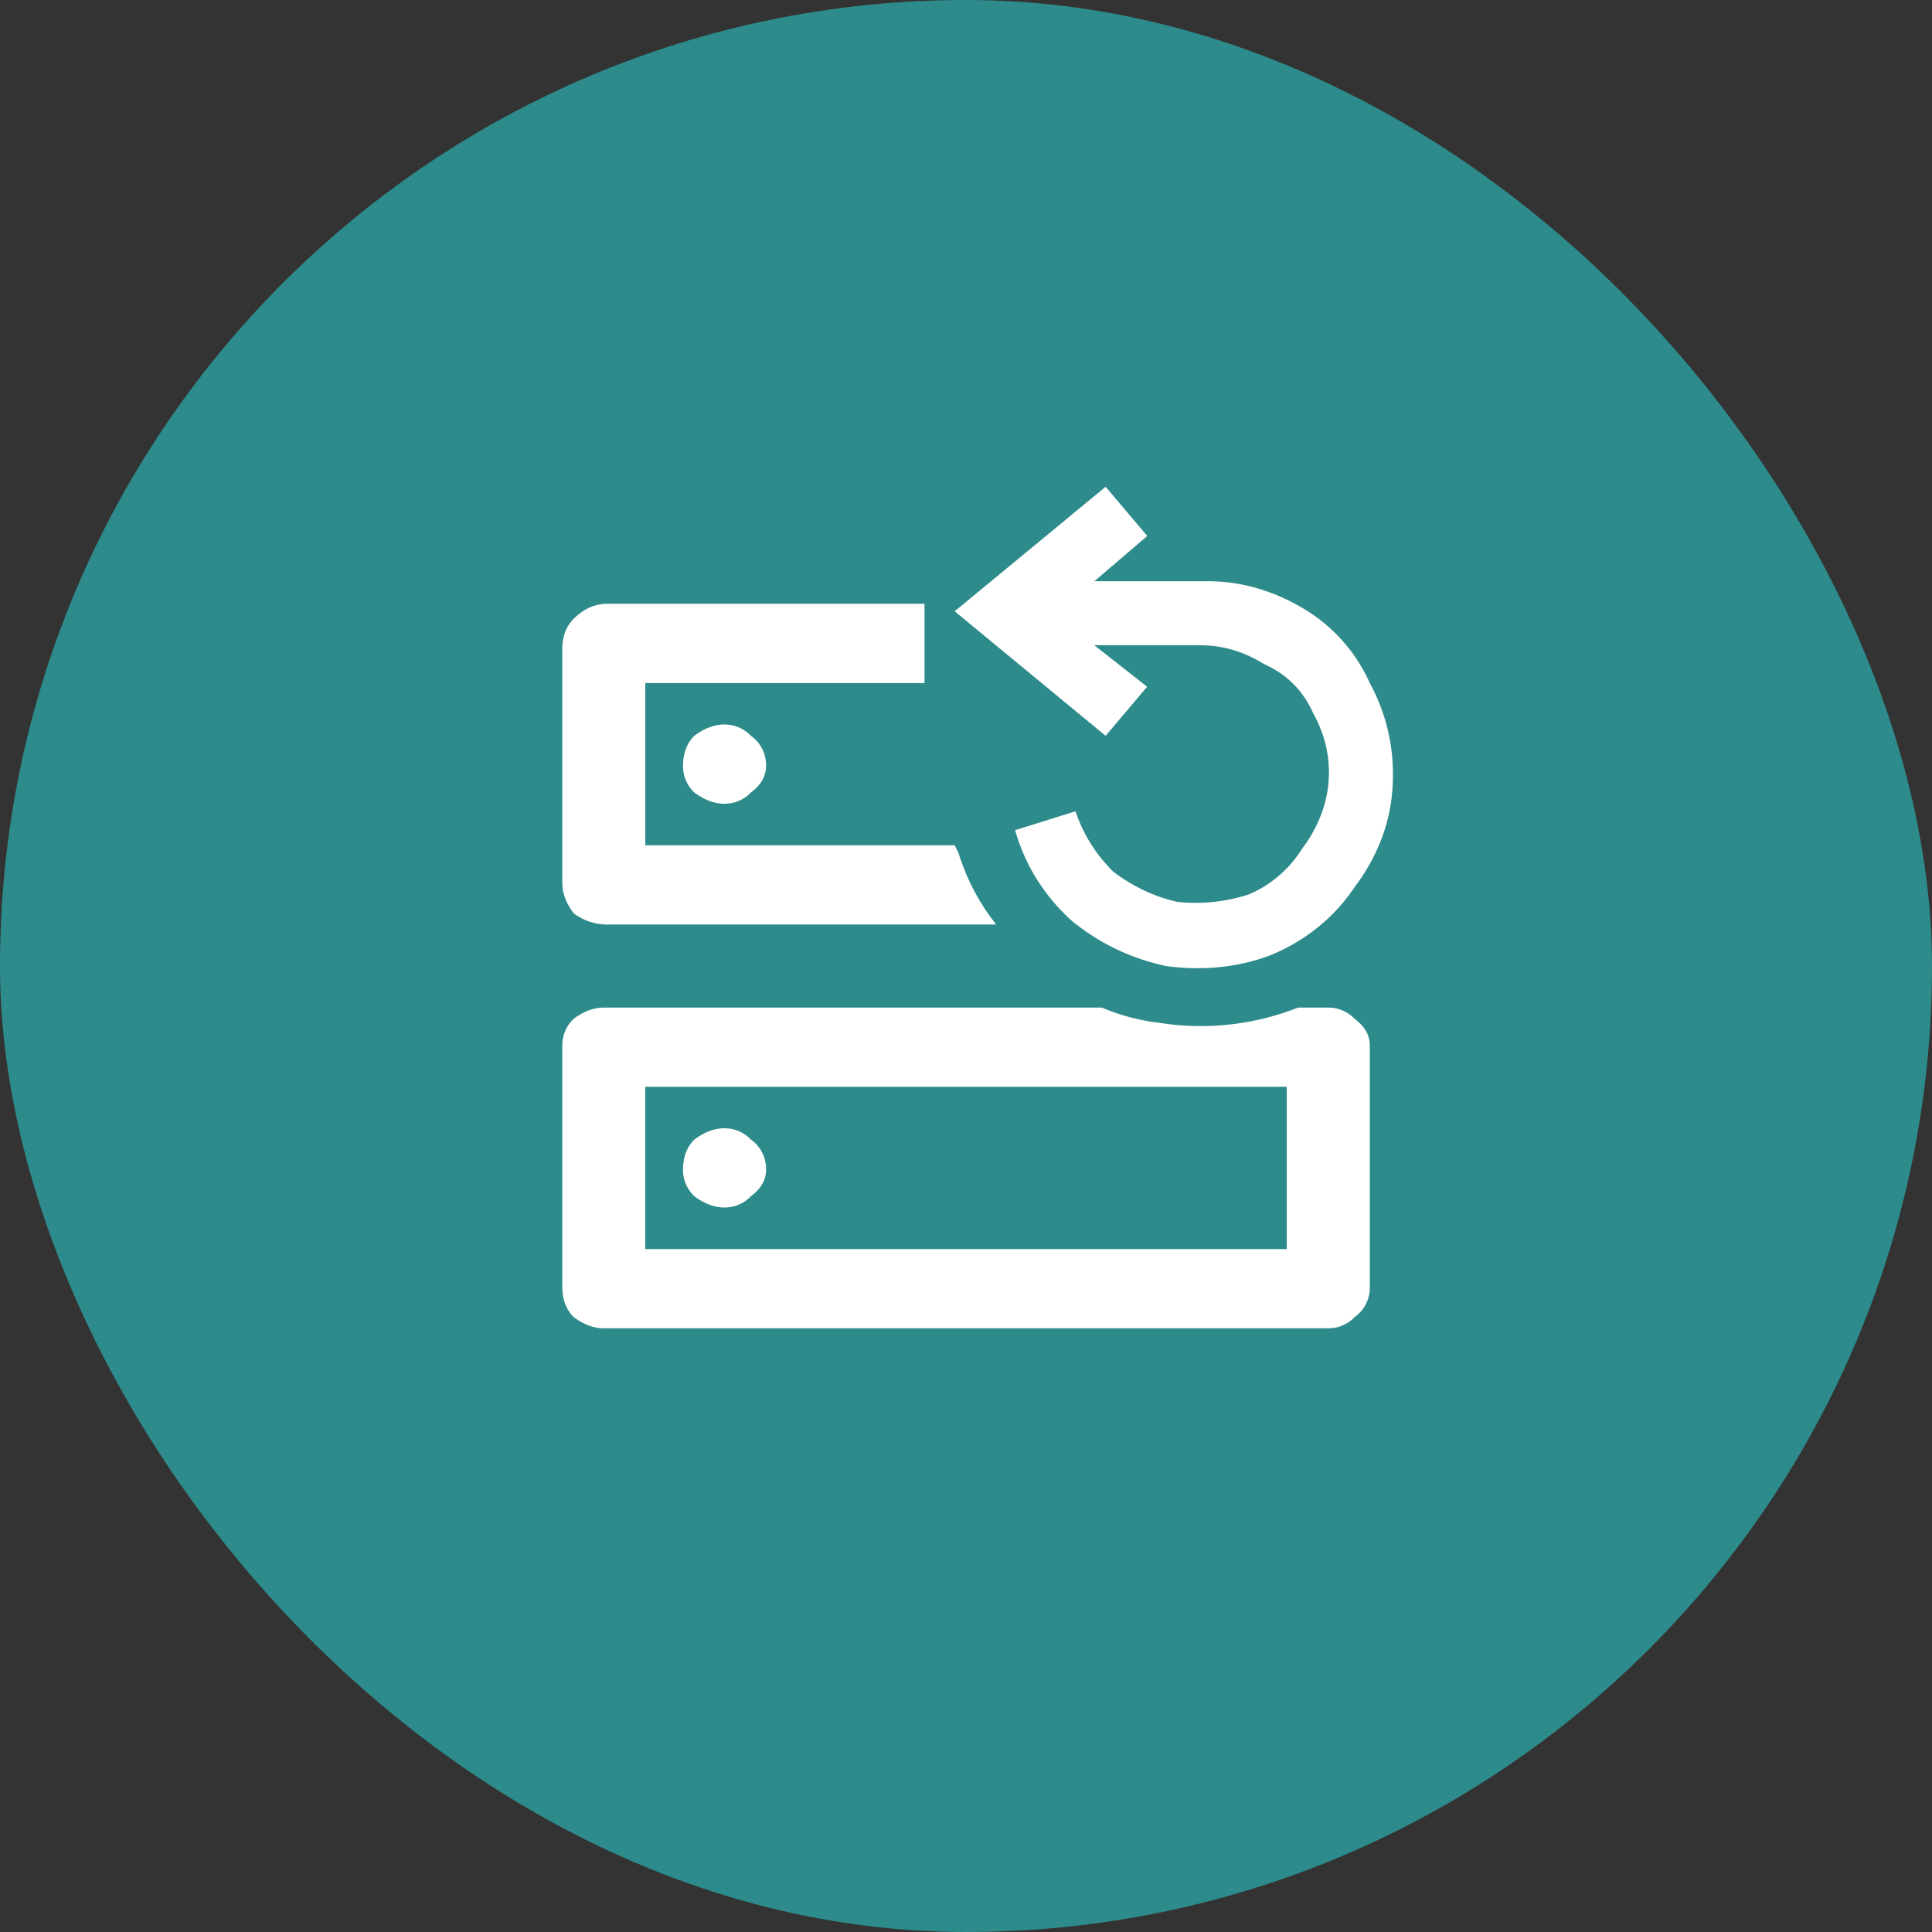 <svg xmlns="http://www.w3.org/2000/svg" width="40" height="40" fill="none" xmlns:v="https://vecta.io/nano"><rect width="100%" height="100%" fill="#333333" stroke="none"/><rect width="40" height="40" rx="20" fill="#2e8b8b"/><path d="M23.75 11.094l-.859-1.016-3.125 2.578 3.125 2.578.859-1.016-1.094-.859h2.188c.469 0 .911.13 1.328.391.469.208.807.547 1.016 1.016.26.469.365.964.313 1.484-.052.469-.234.912-.547 1.328a2.41 2.41 0 0 1-1.094.938 3.53 3.53 0 0 1-1.484.156c-.469-.104-.912-.312-1.328-.625-.365-.365-.625-.781-.781-1.25l-1.25.391c.208.729.599 1.354 1.172 1.875.573.469 1.224.781 1.953.938.781.104 1.51.026 2.188-.234.729-.312 1.302-.781 1.719-1.406.469-.625.729-1.302.781-2.031.052-.781-.104-1.51-.469-2.187a3.42 3.42 0 0 0-1.406-1.562c-.625-.365-1.276-.547-1.953-.547h-2.344l1.094-.937zm-3.125 8.047a4.53 4.53 0 0 1-.781-1.484l-.078-.156h-6.406v-3.359h5.781V12.5h-6.562c-.26 0-.495.104-.703.313-.156.156-.234.365-.234.625v4.844c0 .208.078.417.234.625a1.14 1.14 0 0 0 .703.234h8.047zm-6.484-3.281a.75.75 0 0 0 .234.547c.208.156.417.234.625.234a.75.75 0 0 0 .547-.234c.208-.156.313-.338.313-.547a.74.74 0 0 0-.312-.625A.75.75 0 0 0 15 15c-.208 0-.417.078-.625.234-.156.156-.234.365-.234.625zm.859 7.5a.75.75 0 0 1 .547.234.74.74 0 0 1 .313.625c0 .208-.104.391-.312.547A.75.75 0 0 1 15 25c-.208 0-.417-.078-.625-.234a.75.75 0 0 1-.234-.547c0-.261.078-.469.234-.625.208-.156.417-.234.625-.234zm8.984-2.187a5.48 5.48 0 0 0 2.891-.312h.625a.75.75 0 0 1 .547.234c.208.156.313.338.313.547v5a.74.74 0 0 1-.312.625.75.75 0 0 1-.547.234h-15c-.208 0-.417-.078-.625-.234-.156-.156-.234-.365-.234-.625v-5a.75.75 0 0 1 .234-.547c.208-.156.417-.234.625-.234h10.313a4.32 4.32 0 0 0 1.172.313zm-10.625 4.688h13.281V22.5H13.359v3.359z" fill="#fff"/></svg>